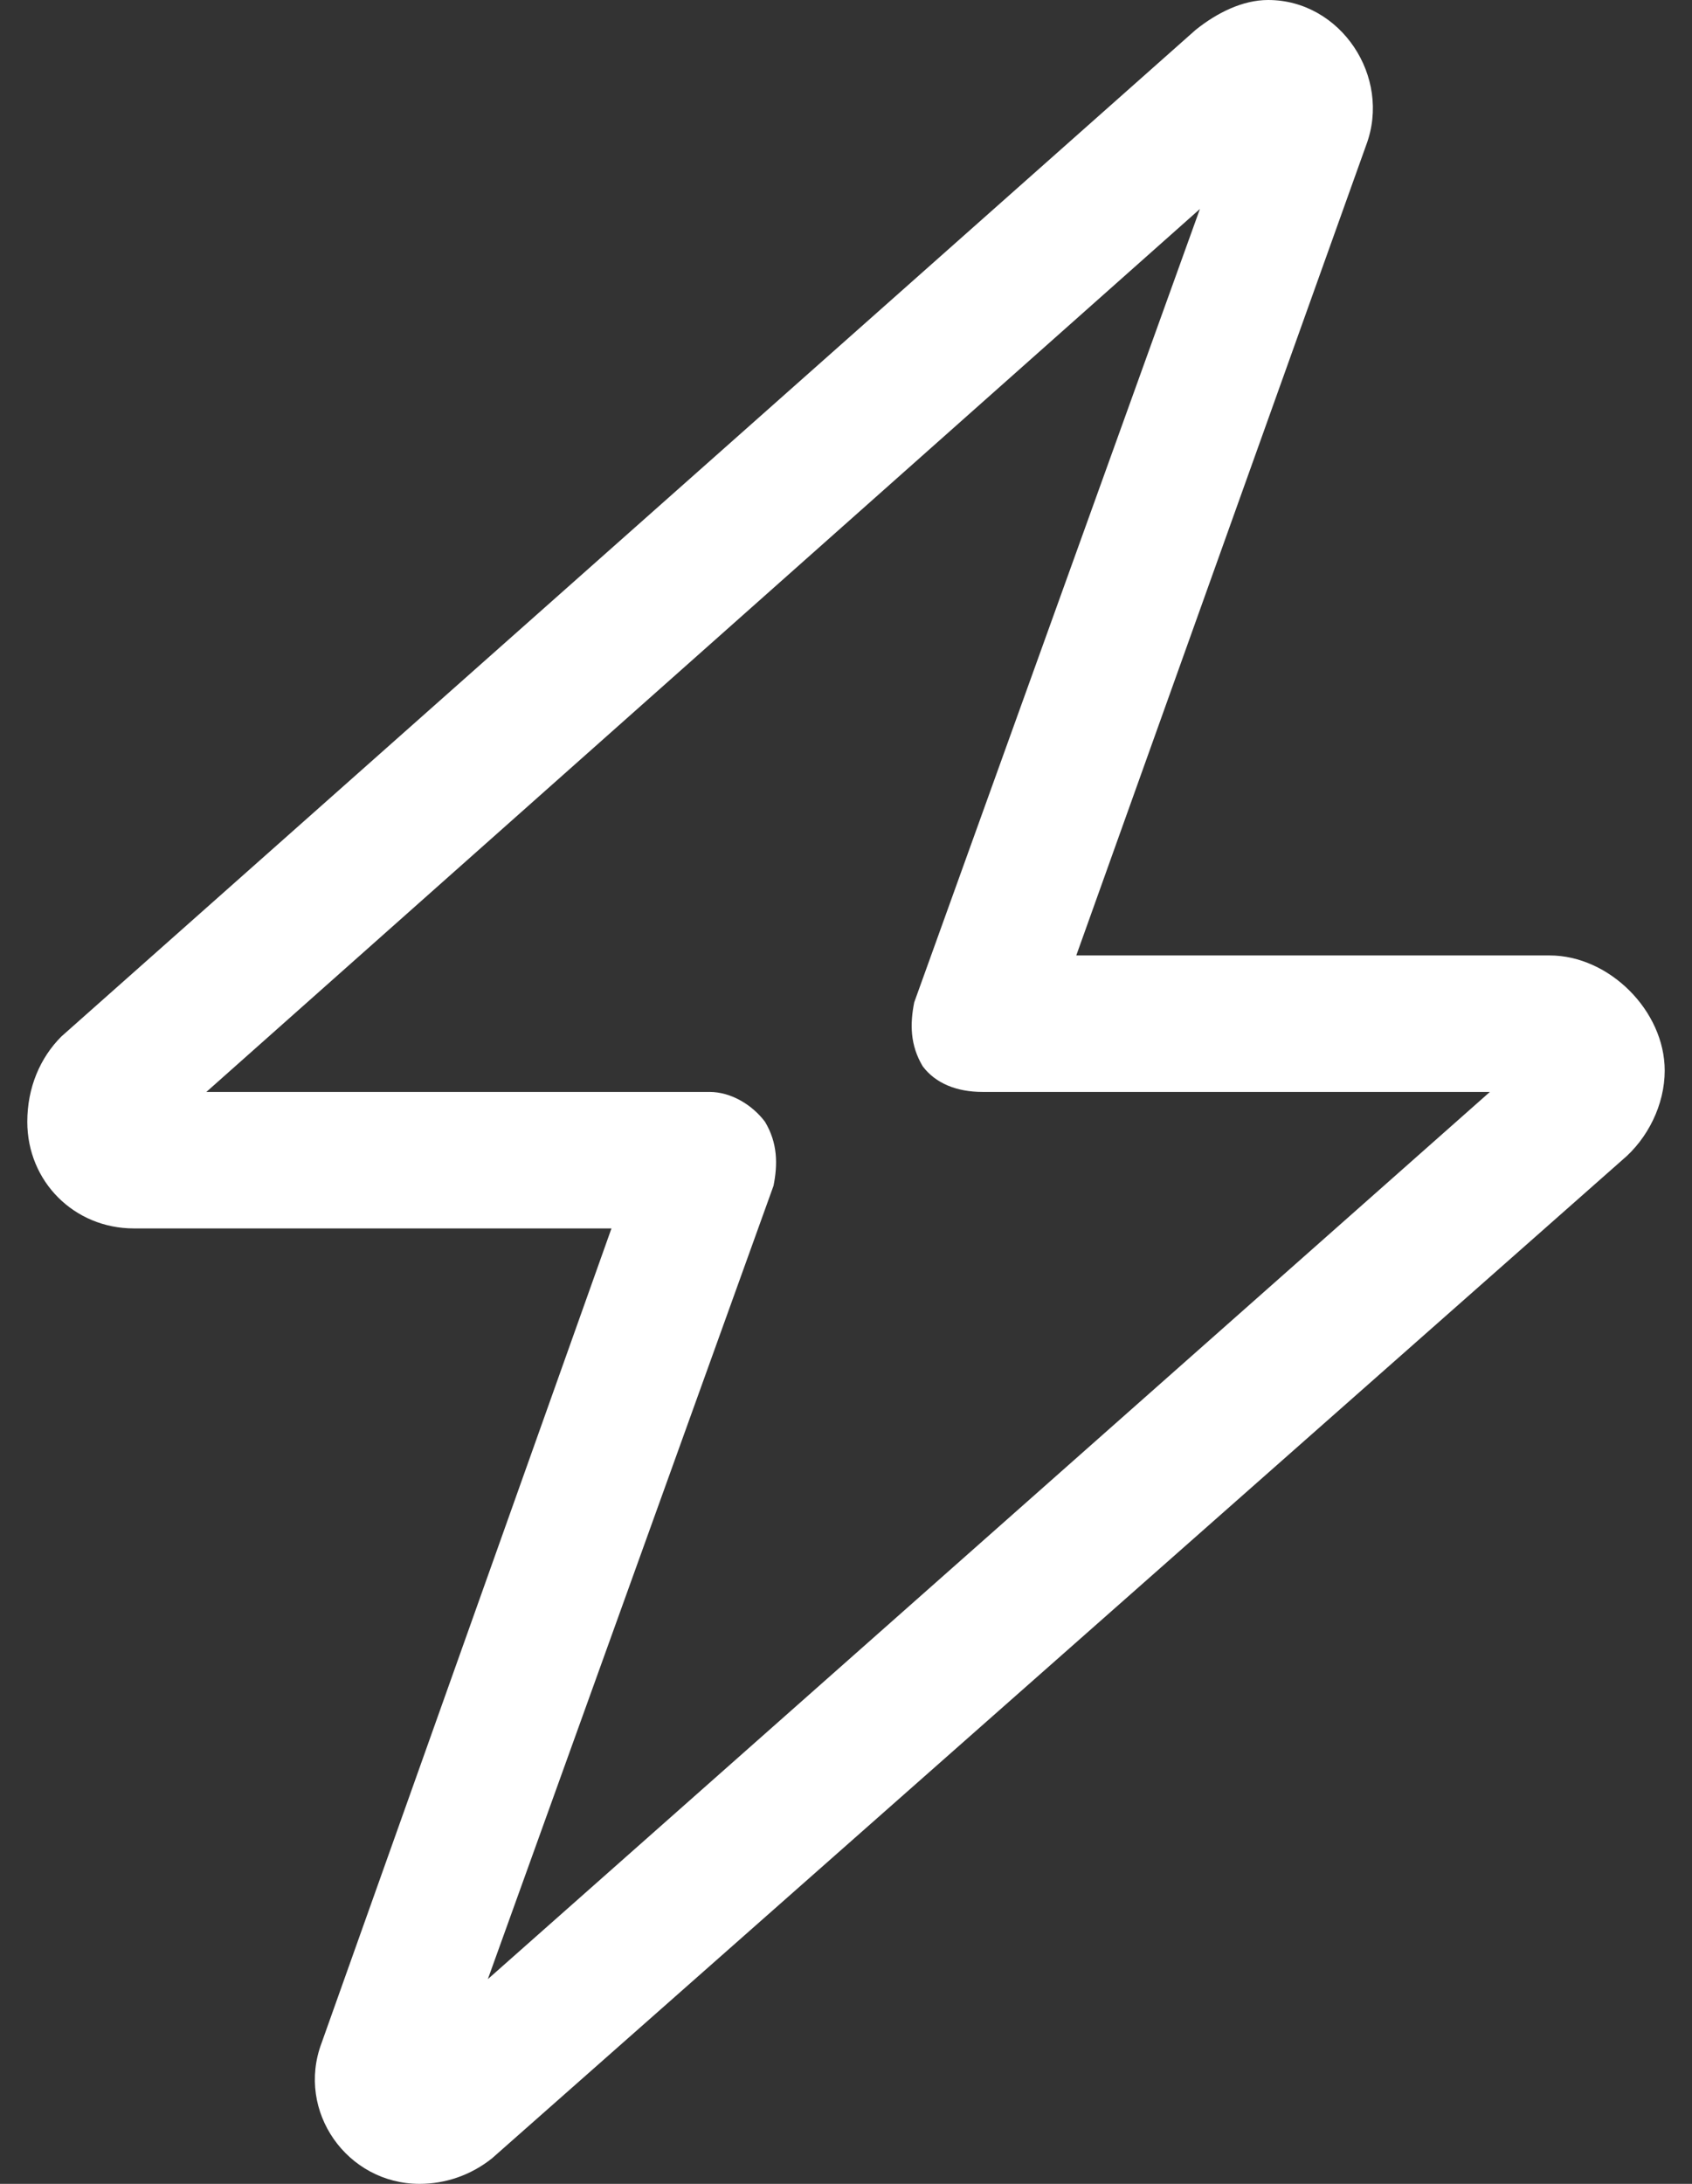 <?xml version="1.0" encoding="UTF-8"?> <svg xmlns="http://www.w3.org/2000/svg" width="31" height="40" viewBox="0 0 31 40" fill="none"><rect x="0" y="0" width="31" height="40" fill="#333333" stroke="none"/><path d="M21.906 0.547C22.297 0.234 22.766 0 23.234 0C24.562 0 25.5 1.406 25.031 2.656L19.719 17.5H28.391C29.484 17.5 30.5 18.516 30.5 19.609C30.5 20.234 30.188 20.859 29.719 21.25L9.016 39.531C8.625 39.844 8.156 40 7.688 40C6.359 40 5.422 38.672 5.891 37.422L11.203 22.5H2.453C1.359 22.5 0.5 21.641 0.5 20.547C0.5 19.922 0.734 19.375 1.125 18.984L21.906 0.547ZM21.984 3.828L3.781 20H13C13.391 20 13.781 20.234 14.016 20.547C14.25 20.938 14.25 21.328 14.172 21.719L8.938 36.25L27.297 20H18C17.531 20 17.141 19.844 16.906 19.531C16.672 19.141 16.672 18.75 16.75 18.359L21.984 3.828Z" fill="white"></path></svg> 